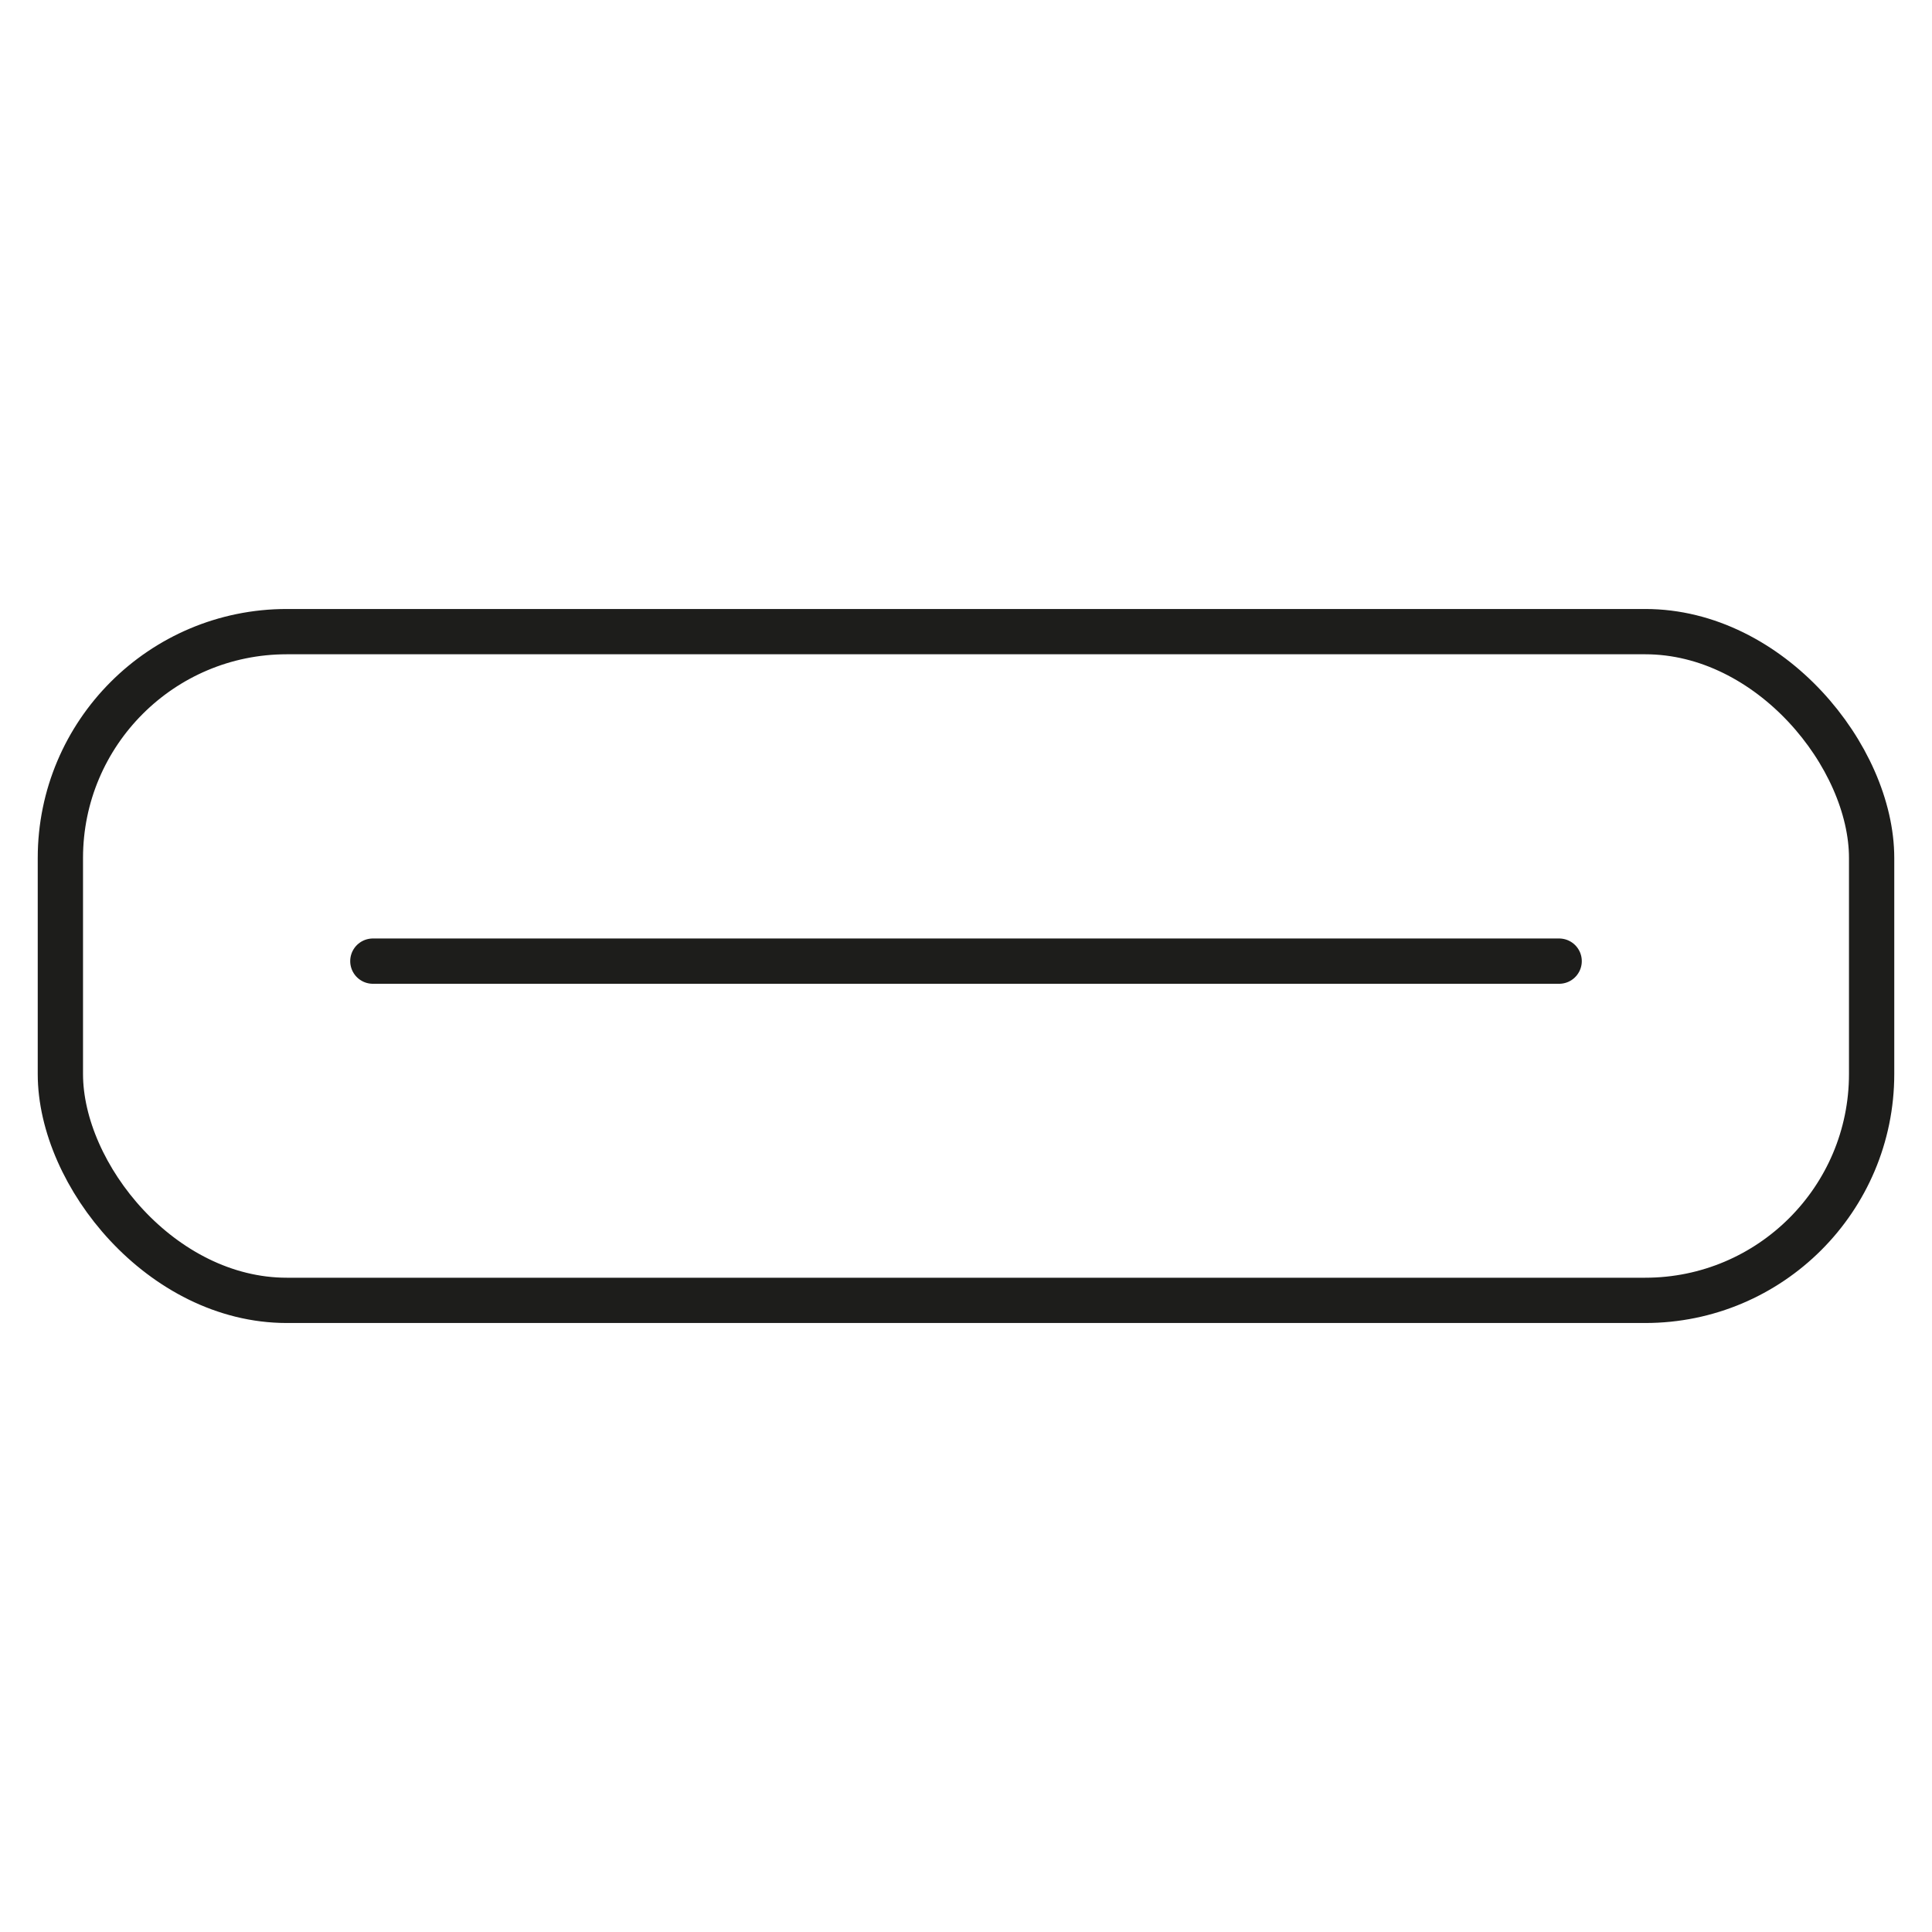 <?xml version="1.0" encoding="UTF-8"?>
<svg id="katman_1" data-name="katman 1" xmlns="http://www.w3.org/2000/svg" viewBox="0 0 512 512">
  <defs>
    <style>
      .cls-1 {
        fill: none;
        stroke: #1d1d1b;
        stroke-linecap: round;
        stroke-linejoin: round;
        stroke-width: 12px;
      }
    </style>
  </defs>
  <rect class="cls-1" x="16" y="167.39" width="480" height="177.22" rx="60" ry="60"/>
  <line class="cls-1" x1="98.81" y1="254.71" x2="413.19" y2="254.71"/>
</svg>